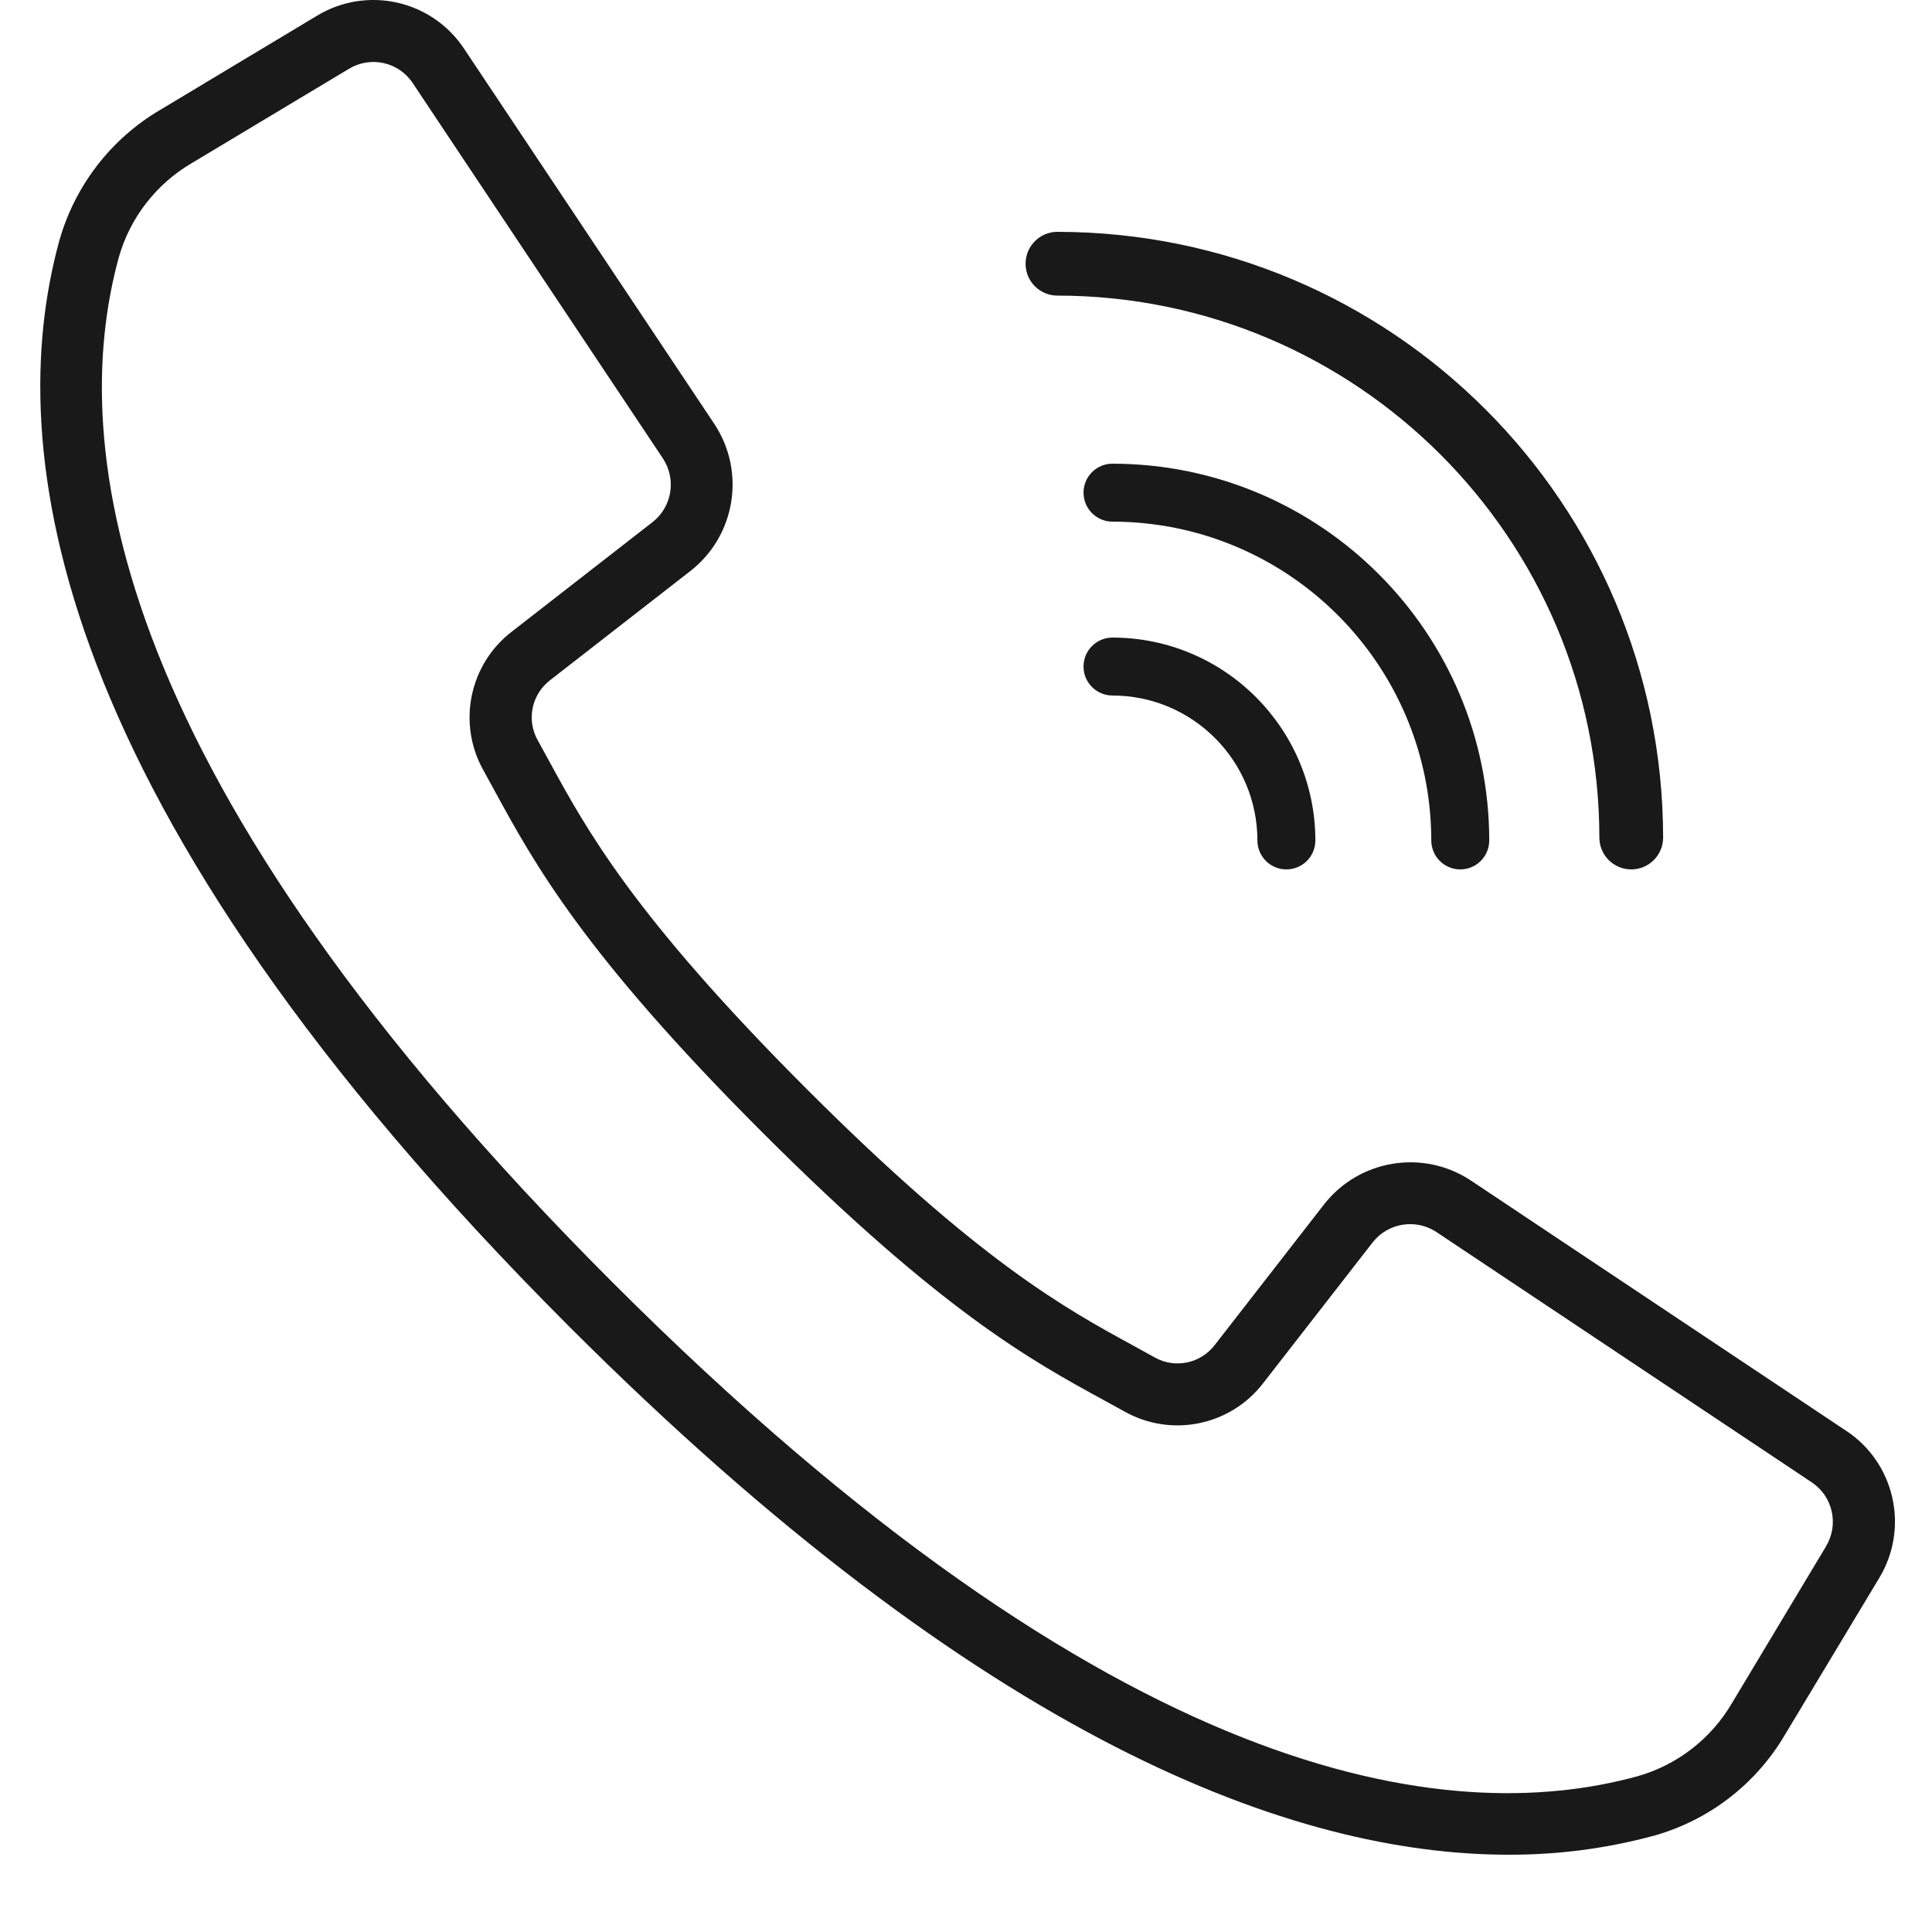 <?xml version="1.0" encoding="UTF-8"?> <svg xmlns="http://www.w3.org/2000/svg" width="24" height="24" viewBox="0 0 24 24"><g fill="#191919"><path d="M22.435 17.775l-4.663-3.11c-.592-.392-1.385-.263-1.823.295l-1.358 1.747c-.175.23-.492.297-.744.157l-.259-.143c-.856-.467-1.922-1.048-4.07-3.196-2.147-2.149-2.73-3.215-3.196-4.07l-.142-.259c-.142-.252-.077-.57.154-.747l1.745-1.358c.558-.438.687-1.23.296-1.823L5.265.605C4.865.002 4.061-.18 3.44.194L1.49 1.365C.877 1.725.428 2.31.236 2.993c-.702 2.559-.174 6.975 6.33 13.481 5.175 5.174 9.027 6.566 11.675 6.566.61.002 1.216-.077 1.804-.236.685-.192 1.268-.641 1.628-1.254l1.173-1.95c.373-.62.193-1.424-.41-1.825zm-.25 1.432l-1.17 1.95c-.259.442-.679.768-1.172.908-2.362.648-6.488.111-12.733-6.134C.865 9.685.328 5.559.976 3.196c.14-.493.466-.913.91-1.172l1.95-1.17c.269-.162.617-.084.791.178l1.69 2.536 1.418 2.127c.17.257.114.601-.129.791L5.861 7.844c-.532.407-.683 1.142-.356 1.725l.138.252c.491.9 1.101 2.02 3.328 4.247 2.228 2.227 3.347 2.837 4.246 3.328l.253.139c.583.327 1.318.175 1.724-.356l1.358-1.746c.19-.242.534-.298.791-.129l4.663 3.11c.262.174.34.524.178.793zM12.636 3.672c3.716.004 6.728 3.016 6.732 6.732 0 .219.177.396.396.396.219 0 .396-.177.396-.396-.005-4.154-3.37-7.52-7.524-7.524-.219 0-.396.177-.396.396 0 .219.177.396.396.396z" transform="translate(.5)"></path><path d="M13.32 6.48c2.186.003 3.957 1.774 3.96 3.96 0 .199.161.36.36.36.199 0 .36-.161.36-.36-.003-2.583-2.097-4.677-4.68-4.68-.199 0-.36.161-.36.36 0 .199.161.36.36.36z" transform="translate(.5)"></path><path d="M13.32 8.64c.994.001 1.799.806 1.8 1.8 0 .199.161.36.36.36.199 0 .36-.161.36-.36-.002-1.391-1.129-2.518-2.52-2.52-.199 0-.36.161-.36.36 0 .199.161.36.36.36z" transform="translate(.5)"></path></g></svg> 